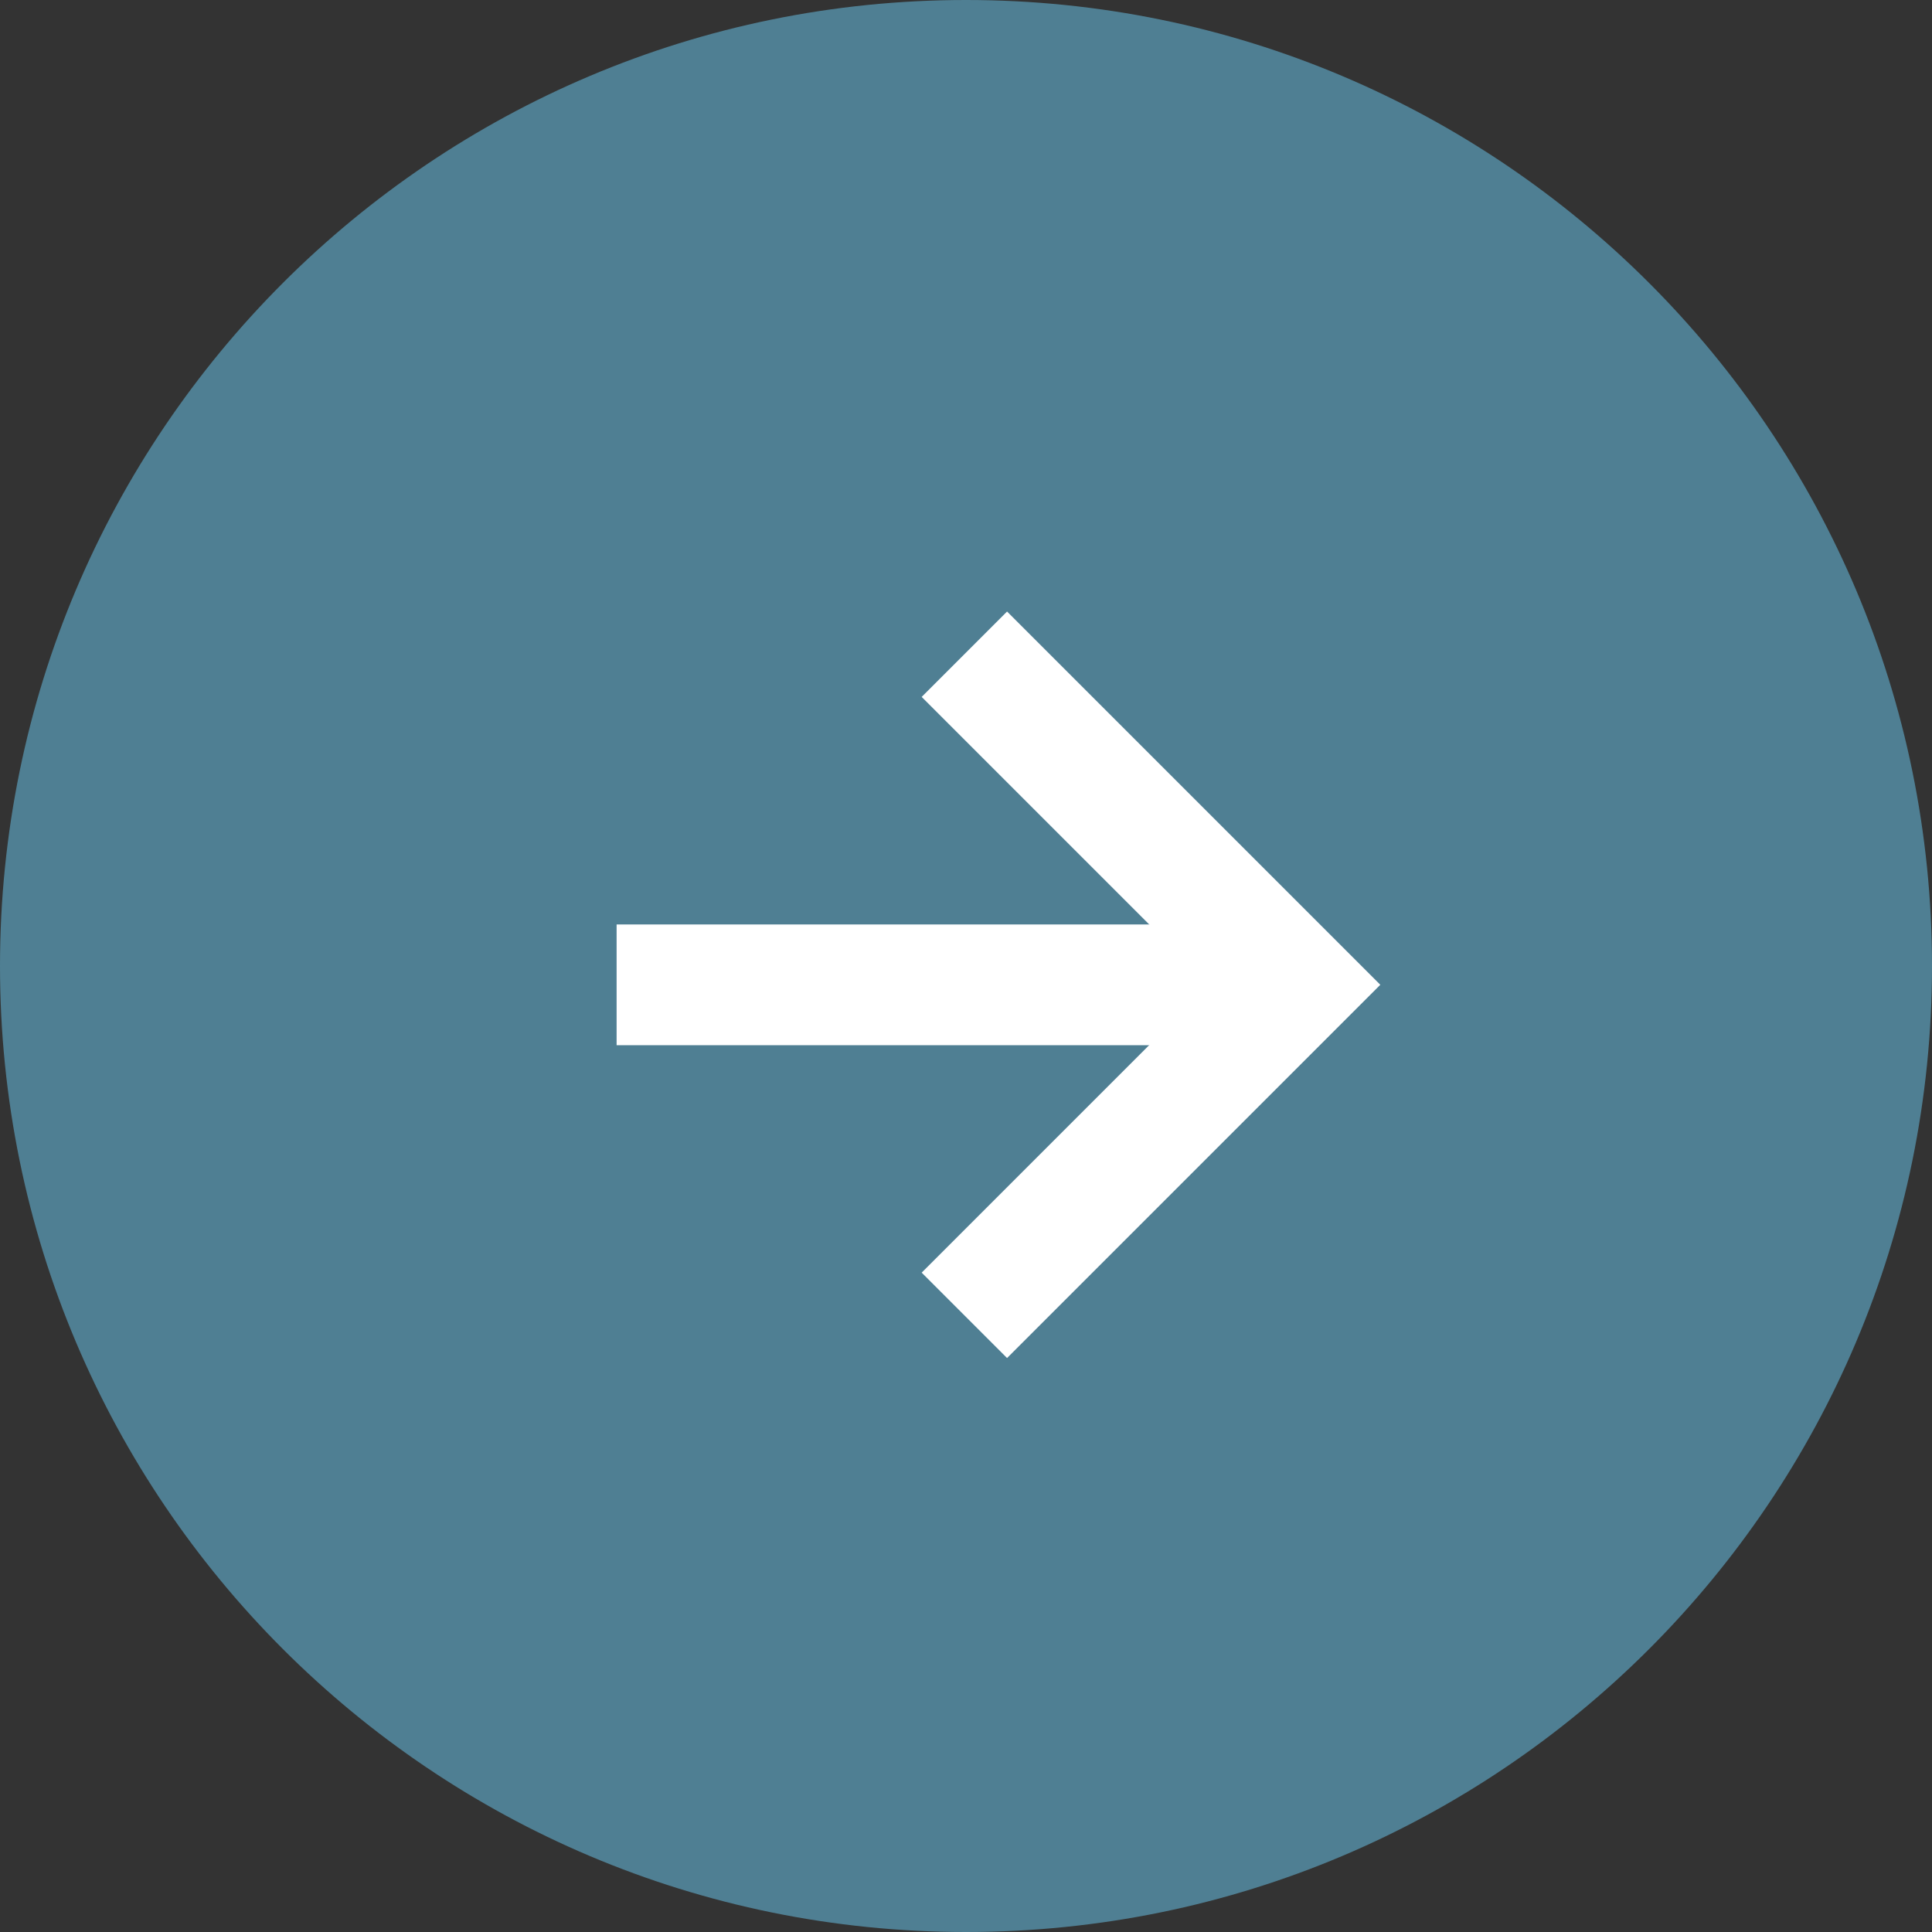 <?xml version="1.0" encoding="UTF-8"?> <svg xmlns="http://www.w3.org/2000/svg" width="32" height="32" viewBox="0 0 32 32" fill="none"><rect x="0" y="0" width="32" height="32" fill="#333333" stroke="none"/><g clip-path="url(#clip0_1295_24)"><path d="M32 16C32 7.163 24.837 0 16 0C7.163 0 0 7.163 0 16C0 24.837 7.163 32 16 32C24.837 32 32 24.837 32 16Z" fill="#4F7F93"></path><path d="M21.447 16.312H10.213" stroke="white" stroke-width="2"></path><path d="M15.973 21.786L21.448 16.311L15.973 10.836" stroke="white" stroke-width="2"></path></g><defs><clipPath id="clip0_1295_24"><rect width="32" height="32" fill="white"></rect></clipPath></defs></svg> 